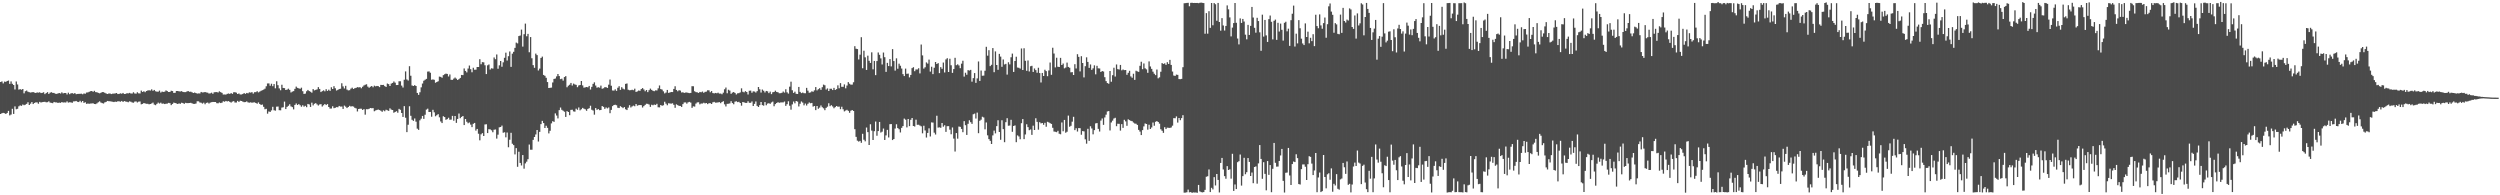 <?xml version="1.0" encoding="UTF-8"?>
<svg xmlns="http://www.w3.org/2000/svg" width="1920" height="150">
  <path d="M0 62.969h1v24.580H0zM1 62.525h1v24.407H1zM2 64.068h1v22.612H2zM3 62.649h1v24.277H3zM4 62.852h1v24.723H4zM5 62.228h1v24.482H5zM6 61.853h1v23.309H6zM7 64.400h1v24.216H7zM8 62.493h1v25.463H8zM9 64.365h1v19.178H9zM10 65.264h1v22.253H10zM11 68.728h1v12.970H11zM12 62.548h1v21.380H12zM13 64.879h1v18.695H13zM14 68.811h1v12.838H14zM15 68.474h1v12.474H15zM16 68.904h1v12.403H16zM17 68.377h1v11.920H17zM18 71.671h1v9.138H18zM19 70.029h1v10.348H19zM20 69.556h1v10.228H20zM21 70.436h1v8.080H21zM22 70.791h1v9.871H22zM23 71.074h1v8.558H23zM24 70.872h1v7.525H24zM25 70.707h1v9.207H25zM26 71.097h1v7.932H26zM27 71.410h1v7.193H27zM28 70.960h1v7.704H28zM29 71.158h1v8.511H29zM30 70.874h1v7.367H30zM31 71.456h1v7.273H31zM32 71.280h1v7.135H32zM33 70.849h1v7.436H33zM34 72.276h1v5.908H34zM35 71.491h1v7.092H35zM36 70.780h1v7.696H36zM37 72.123h1v5.704H37zM38 71.151h1v7.622H38zM39 70.821h1v8.165H39zM40 71.300h1v7.951H40zM41 71.367h1v6.926H41zM42 71.999h1v6.641H42zM43 72.089h1v6.551H43zM44 71.783h1v7.248H44zM45 71.428h1v7.347H45zM46 71.828h1v7.179H46zM47 70.924h1v7.469H47zM48 71.712h1v7.051H48zM49 71.417h1v7.244H49zM50 71.441h1v7.302H50zM51 72.550h1v5.316H51zM52 71.163h1v7.648H52zM53 72.357h1v6.170H53zM54 71.684h1v6.947H54zM55 71.549h1v7.378H55zM56 71.987h1v5.907H56zM57 71.452h1v6.360H57zM58 72.329h1v5.184H58zM59 72.131h1v6.032H59zM60 72.065h1v6.343H60zM61 72.043h1v5.359H61zM62 71.950h1v6.654H62zM63 72.373h1v5.212H63zM64 71.772h1v7.231H64zM65 71.990h1v6.550H65zM66 71.054h1v8.718H66zM67 70.949h1v8.589H67zM68 70.485h1v9.254H68zM69 70.062h1v9.441H69zM70 69.873h1v9.566H70zM71 70.500h1v8.811H71zM72 69.730h1v10.121H72zM73 70.771h1v9.195H73zM74 70.882h1v8.498H74zM75 71.313h1v7.240H75zM76 71.686h1v6.115H76zM77 71.265h1v7.477H77zM78 70.693h1v8.525H78zM79 70.766h1v8.759H79zM80 71.277h1v7.362H80zM81 71.771h1v6.526H81zM82 72.172h1v5.341H82zM83 71.859h1v5.850H83zM84 71.756h1v6.036H84zM85 72.242h1v5.754H85zM86 71.956h1v6.156H86zM87 71.873h1v6.507H87zM88 71.754h1v6.339H88zM89 71.445h1v6.764H89zM90 72.228h1v5.553H90zM91 72.085h1v5.714H91zM92 71.662h1v6.476H92zM93 71.964h1v5.575H93zM94 71.351h1v6.916H94zM95 72.217h1v5.417H95zM96 72.096h1v5.889H96zM97 71.590h1v6.596H97zM98 71.727h1v6.804H98zM99 71.313h1v6.522H99zM100 71.768h1v6.352H100zM101 71.810h1v6.859H101zM102 70.859h1v8.040H102zM103 71.758h1v6.247H103zM104 71.923h1v5.935H104zM105 70.882h1v7.809H105zM106 71.659h1v6.417H106zM107 71.778h1v6.144H107zM108 69.576h1v10.574H108zM109 70.584h1v9.261H109zM110 70.103h1v9.009H110zM111 70.815h1v8.654H111zM112 69.895h1v9.838H112zM113 69.481h1v10.234H113zM114 69.299h1v10.849H114zM115 69.544h1v10.319H115zM116 68.582h1v10.893H116zM117 69.735h1v9.041H117zM118 69.076h1v11.260H118zM119 70.113h1v10.685H119zM120 70.414h1v9.335H120zM121 70.410h1v8.407H121zM122 69.567h1v9.940H122zM123 71.046h1v7.779H123zM124 70.372h1v9.272H124zM125 70.602h1v8.907H125zM126 70.415h1v9.530H126zM127 69.418h1v10.246H127zM128 70.003h1v9.576H128zM129 70.648h1v8.353H129zM130 70.610h1v8.658H130zM131 69.699h1v11.033H131zM132 69.938h1v9.899H132zM133 71.387h1v7.409H133zM134 71.274h1v7.834H134zM135 69.906h1v9.566H135zM136 69.890h1v9.988H136zM137 70.123h1v9.283H137zM138 70.234h1v9.503H138zM139 69.967h1v8.924H139zM140 70.583h1v8.558H140zM141 70.775h1v9.012H141zM142 70.738h1v8.219H142zM143 70.301h1v8.907H143zM144 69.908h1v9.303H144zM145 70.484h1v8.595H145zM146 70.394h1v8.570H146zM147 70.866h1v8.517H147zM148 71.425h1v8.348H148zM149 71.053h1v8.755H149zM150 71.478h1v8.056H150zM151 71.891h1v5.892H151zM152 71.748h1v6.062H152zM153 71.780h1v6.895H153zM154 70.594h1v8.306H154zM155 71.024h1v8.532H155zM156 70.906h1v7.951H156zM157 70.664h1v9.423H157zM158 71.034h1v7.943H158zM159 71.178h1v7.553H159zM160 71.828h1v7.671H160zM161 71.655h1v7.168H161zM162 71.192h1v7.296H162zM163 72.028h1v6.240H163zM164 70.877h1v7.439H164zM165 70.779h1v7.562H165zM166 70.704h1v8.561H166zM167 71.063h1v8.318H167zM168 70.119h1v8.557H168zM169 70.734h1v8.427H169zM170 71.336h1v7.530H170zM171 72.589h1v5.198H171zM172 72.530h1v5.587H172zM173 72.657h1v4.855H173zM174 72.093h1v5.852H174zM175 71.758h1v5.882H175zM176 72.120h1v6.094H176zM177 71.484h1v7.318H177zM178 72.092h1v5.944H178zM179 70.860h1v6.790H179zM180 70.832h1v7.921H180zM181 71.159h1v7.588H181zM182 72.196h1v5.262H182zM183 71.774h1v6.533H183zM184 72.548h1v4.829H184zM185 72.555h1v4.989H185zM186 72.154h1v5.909H186zM187 71.453h1v7.054H187zM188 72.097h1v6.276H188zM189 71.376h1v6.499H189zM190 71.685h1v6.954H190zM191 70.889h1v7.964H191zM192 71.132h1v7.455H192zM193 70.760h1v8.148H193zM194 71.897h1v6.786H194zM195 70.794h1v7.794H195zM196 70.782h1v8.318H196zM197 70.023h1v9.669H197zM198 70.954h1v7.709H198zM199 70.335h1v9.540H199zM200 69.715h1v10.897H200zM201 69.252h1v11.049H201zM202 68.826h1v13.187H202zM203 68.119h1v15.804H203zM204 66.258h1v17.303H204zM205 64.100h1v23.195H205zM206 64.029h1v21.595H206zM207 65.866h1v20.107H207zM208 64.312h1v20.465H208zM209 66.215h1v15.830H209zM210 64.543h1v20.152H210zM211 67.838h1v17.153H211zM212 62.437h1v19.499H212zM213 65.432h1v16.363H213zM214 67.908h1v16.739H214zM215 69.324h1v15.430H215zM216 65.087h1v17.540H216zM217 67.516h1v14.854H217zM218 67.663h1v10.361H218zM219 69.119h1v14.651H219zM220 68.837h1v13.240H220zM221 68.075h1v13.185H221zM222 69.010h1v11.091H222zM223 71.003h1v10.723H223zM224 70.331h1v11.968H224zM225 70.005h1v13.990H225zM226 68.257h1v12.353H226zM227 66.535h1v12.920H227zM228 67.480h1v13.156H228zM229 67.861h1v12.049H229zM230 68.198h1v12.650H230zM231 67.323h1v14.669H231zM232 70.017h1v10.842H232zM233 72.160h1v9.749H233zM234 71.863h1v9.397H234zM235 70.084h1v12.252H235zM236 69.055h1v10.746H236zM237 69.930h1v10.305H237zM238 70.427h1v11.710H238zM239 71.161h1v7.698H239zM240 68.428h1v12.518H240zM241 69.441h1v10.268H241zM242 69.004h1v10.193H242zM243 68.667h1v11.516H243zM244 66.906h1v14.159H244zM245 68.283h1v11.948H245zM246 70.693h1v9.286H246zM247 70.011h1v11.792H247zM248 69.378h1v11.441H248zM249 70.120h1v9.774H249zM250 68.512h1v12.176H250zM251 69.828h1v10.114H251zM252 68.866h1v13.331H252zM253 69.798h1v13.625H253zM254 67.035h1v16.317H254zM255 68.367h1v13.265H255zM256 66.203h1v16.898H256zM257 67.797h1v14.998H257zM258 69.535h1v12.720H258zM259 68.996h1v13.363H259zM260 68.397h1v12.955H260zM261 68.137h1v13.757H261zM262 63.931h1v17.913H262zM263 66.357h1v17.327H263zM264 67.916h1v13.189H264zM265 65.891h1v16.036H265zM266 68.793h1v14.219H266zM267 69.417h1v12.744H267zM268 69.267h1v11.968H268zM269 68.076h1v13.720H269zM270 67.324h1v14.213H270zM271 68.369h1v13.524H271zM272 67.713h1v15.089H272zM273 67.466h1v15.800H273zM274 66.928h1v18.689H274zM275 67.103h1v16.593H275zM276 66.907h1v16.543H276zM277 67.789h1v15.712H277zM278 66.613h1v17.805H278zM279 65.617h1v18.192H279zM280 65.100h1v22.971H280zM281 64.732h1v19.157H281zM282 66.526h1v17.375H282zM283 67.372h1v16.205H283zM284 66.604h1v16.358H284zM285 66.056h1v17.109H285zM286 67.000h1v16.065H286zM287 65.769h1v19.706H287zM288 66.302h1v18.542H288zM289 65.997h1v18.452H289zM290 66.169h1v17.943H290zM291 66.911h1v17.644H291zM292 65.195h1v19.860H292zM293 65.290h1v20.559H293zM294 65.170h1v19.578H294zM295 66.148h1v19.328H295zM296 66.790h1v17.478H296zM297 64.137h1v20.595H297zM298 64.619h1v20.551H298zM299 66.037h1v17.177H299zM300 64.198h1v19.992H300zM301 63.705h1v20.770H301zM302 62.550h1v24.030H302zM303 63.464h1v22.518H303zM304 65.324h1v20.083H304zM305 65.259h1v21.342H305zM306 62.389h1v21.217H306zM307 62.404h1v21.937H307zM308 65.727h1v21.041H308zM309 67.242h1v22.540H309zM310 61.250h1v20.245H310zM311 54.820h1v35.625H311zM312 61.027h1v40.470H312zM313 61.856h1v33.948H313zM314 50.848h1v30.771H314zM315 58.155h1v30.777H315zM316 65.617h1v26.415H316zM317 66.064h1v26.766H317zM318 65.388h1v25.610H318zM319 66.027h1v27.415H319zM320 71.353h1v27.484H320zM321 72.877h1v26.882H321zM322 70.855h1v21.565H322zM323 67.092h1v24.043H323zM324 64.135h1v24.905H324zM325 62.025h1v29.282H325zM326 61.215h1v26.901H326zM327 60.558h1v23.618H327zM328 55.012h1v28.449H328zM329 54.832h1v31.161H329zM330 55.869h1v30.089H330zM331 61.261h1v28.412H331zM332 60.984h1v23.362H332zM333 61.285h1v24.980H333zM334 63.531h1v25.769H334zM335 62.979h1v25.494H335zM336 62.422h1v25.238H336zM337 58.829h1v31.263H337zM338 59.010h1v34.271H338zM339 59.681h1v34.818H339zM340 57.705h1v31.583H340zM341 57.030h1v32.866H341zM342 56.543h1v35.484H342zM343 56.774h1v34.712H343zM344 58.731h1v31.681H344zM345 57.188h1v34.774H345zM346 61.279h1v30.579H346zM347 61.330h1v27.675H347zM348 60.386h1v32.317H348zM349 59.552h1v29.515H349zM350 60.427h1v33.930H350zM351 61.465h1v29.889H351zM352 60.760h1v26.409H352zM353 59.830h1v30.928H353zM354 57.537h1v32.285H354zM355 57.708h1v31.385H355zM356 52.581h1v43.469H356zM357 54.454h1v36.929H357zM358 55.595h1v37.882H358zM359 52.612h1v42.076H359zM360 50.354h1v43.698H360zM361 53.150h1v42.546H361zM362 55.509h1v42.134H362zM363 52.028h1v43.058H363zM364 53.536h1v40.884H364zM365 53.529h1v46.776H365zM366 51.463h1v47.565H366zM367 51.455h1v51.255H367zM368 45.451h1v62.333H368zM369 49.353h1v53.830H369zM370 47.725h1v54.539H370zM371 47.886h1v56.556H371zM372 50.141h1v45.440H372zM373 56.892h1v38.558H373zM374 50.184h1v52.036H374zM375 49.491h1v49.734H375zM376 53.419h1v45.940H376zM377 52.452h1v47.655H377zM378 52.690h1v48.895H378zM379 44.148h1v55.506H379zM380 45.481h1v53.961H380zM381 41.837h1v64.594H381zM382 52.802h1v50.605H382zM383 50.186h1v47.625H383zM384 46.832h1v50.722H384zM385 51.263h1v45.221H385zM386 47.861h1v54.054H386zM387 44.404h1v57.187H387zM388 40.440h1v65.030H388zM389 46.489h1v55.319H389zM390 43.153h1v69.924H390zM391 39.510h1v67.813H391zM392 51.369h1v50.599H392zM393 41.205h1v69.160H393zM394 39.788h1v71.677H394zM395 36.751h1v81.814H395zM396 32.700h1v81.071H396zM397 33.345h1v94.763H397zM398 27.684h1v88.826H398zM399 27.310h1v97.806H399zM400 22.750h1v104.304H400zM401 35.775h1v83.332H401zM402 26.263h1v103.275H402zM403 18.129h1v107.342H403zM404 27.866h1v96.317H404zM405 25.989h1v96.271H405zM406 40.149h1v70.853H406zM407 28.445h1v86.572H407zM408 44.731h1v70.251H408zM409 50.002h1v57.393H409zM410 52.074h1v53.160H410zM411 41.171h1v62.123H411zM412 42.339h1v57.488H412zM413 54.095h1v54.586H413zM414 52.676h1v48.577H414zM415 44.475h1v50.838H415zM416 43.482h1v49.327H416zM417 57.553h1v36.958H417zM418 58.197h1v40.125H418zM419 59.739h1v36.825H419zM420 63.052h1v35.136H420zM421 67.607h1v34.820H421zM422 67.449h1v33.023H422zM423 67.274h1v27.474H423zM424 63.332h1v29.751H424zM425 60.603h1v33.016H425zM426 60.323h1v26.763H426zM427 58.674h1v30.078H427zM428 56.823h1v34.087H428zM429 58.407h1v26.167H429zM430 60.784h1v21.795H430zM431 60.425h1v23.905H431zM432 61.884h1v23.151H432zM433 59.203h1v26.588H433zM434 58.452h1v31.374H434zM435 67.033h1v18.294H435zM436 65.778h1v20.226H436zM437 65.078h1v23.416H437zM438 63.715h1v20.656H438zM439 65.681h1v18.583H439zM440 64.205h1v21.353H440zM441 64.820h1v20.945H441zM442 65.182h1v18.251H442zM443 66.956h1v17.352H443zM444 65.634h1v16.895H444zM445 65.271h1v19.475H445zM446 62.212h1v21.688H446zM447 65.604h1v17.242H447zM448 67.323h1v16.167H448zM449 67.095h1v16.849H449zM450 66.811h1v18.275H450zM451 67.075h1v16.580H451zM452 65.984h1v17.090H452zM453 68.749h1v12.453H453zM454 66.713h1v17.579H454zM455 64.428h1v20.457H455zM456 63.245h1v24.813H456zM457 65.688h1v17.327H457zM458 67.349h1v17.046H458zM459 66.969h1v16.793H459zM460 67.345h1v17.292H460zM461 65.728h1v18.753H461zM462 68.124h1v13.351H462zM463 67.811h1v14.240H463zM464 66.949h1v16.648H464zM465 66.972h1v15.539H465zM466 67.524h1v15.738H466zM467 65.040h1v17.516H467zM468 61.098h1v25.855H468zM469 65.821h1v18.557H469zM470 69.483h1v12.047H470zM471 69.561h1v11.064H471zM472 68.629h1v11.829H472zM473 69.762h1v11.087H473zM474 67.403h1v15.339H474zM475 66.209h1v16.764H475zM476 69.021h1v12.519H476zM477 66.971h1v15.289H477zM478 68.089h1v14.944H478zM479 68.634h1v13.591H479zM480 64.388h1v19.508H480zM481 64.116h1v20.415H481zM482 68.906h1v13.757H482zM483 69.324h1v11.448H483zM484 69.212h1v13.333H484zM485 68.928h1v12.764H485zM486 69.271h1v11.852H486zM487 68.119h1v13.469H487zM488 70.602h1v9.288H488zM489 70.179h1v10.965H489zM490 69.532h1v11.251H490zM491 69.755h1v10.909H491zM492 68.421h1v12.362H492zM493 67.657h1v14.924H493zM494 68.691h1v12.830H494zM495 70.097h1v10.455H495zM496 69.134h1v10.546H496zM497 70.735h1v9.056H497zM498 69.278h1v11.016H498zM499 68.024h1v14.068H499zM500 69.030h1v11.424H500zM501 69.714h1v11.146H501zM502 70.031h1v10.303H502zM503 69.397h1v11.214H503zM504 69.481h1v10.227H504zM505 67.859h1v14.499H505zM506 65.618h1v16.866H506zM507 68.379h1v12.282H507zM508 68.831h1v12.439H508zM509 70.123h1v10.706H509zM510 71.732h1v6.417H510zM511 71.056h1v8.585H511zM512 69.063h1v11.783H512zM513 71.299h1v8.027H513zM514 71.021h1v8.435H514zM515 70.641h1v8.970H515zM516 70.705h1v8.596H516zM517 68.293h1v12.189H517zM518 66.258h1v16.533H518zM519 69.059h1v11.076H519zM520 70.085h1v10.681H520zM521 69.287h1v12.012H521zM522 69.592h1v11.779H522zM523 71.023h1v11.112H523zM524 70.845h1v9.107H524zM525 71.357h1v7.312H525zM526 71.042h1v7.597H526zM527 70.993h1v8.633H527zM528 71.328h1v7.260H528zM529 71.548h1v6.666H529zM530 71.396h1v7.394H530zM531 66.204h1v16.650H531zM532 66.258h1v15.423H532zM533 70.095h1v11.781H533zM534 70.765h1v8.786H534zM535 70.892h1v7.744H535zM536 71.350h1v7.199H536zM537 70.584h1v9.556H537zM538 70.862h1v8.641H538zM539 70.295h1v9.239H539zM540 71.260h1v7.661H540zM541 70.541h1v8.852H541zM542 70.369h1v8.758H542zM543 69.330h1v10.648H543zM544 69.366h1v9.916H544zM545 70.869h1v8.406H545zM546 69.917h1v9.972H546zM547 71.471h1v7.131H547zM548 71.746h1v6.487H548zM549 71.396h1v7.439H549zM550 71.641h1v7.141H550zM551 71.152h1v7.505H551zM552 71.865h1v6.564H552zM553 71.809h1v7.470H553zM554 72.398h1v5.934H554zM555 71.172h1v6.550H555zM556 68.578h1v11.553H556zM557 67.233h1v14.512H557zM558 71.633h1v8.115H558zM559 68.929h1v10.737H559zM560 69.594h1v9.801H560zM561 72.041h1v5.695H561zM562 71.142h1v8.033H562zM563 70.632h1v9.449H563zM564 71.353h1v6.717H564zM565 72.525h1v5.233H565zM566 71.675h1v6.762H566zM567 71.529h1v6.660H567zM568 70.967h1v8.132H568zM569 67.856h1v13.313H569zM570 70.449h1v7.896H570zM571 70.918h1v7.727H571zM572 70.013h1v8.994H572zM573 70.637h1v8.394H573zM574 72.563h1v5.188H574zM575 69.671h1v9.288H575zM576 69.599h1v9.369H576zM577 71.224h1v6.714H577zM578 70.127h1v11.293H578zM579 70.304h1v9.480H579zM580 71.056h1v6.880H580zM581 70.013h1v11.315H581zM582 66.835h1v15.338H582zM583 68.553h1v12.184H583zM584 71.047h1v7.301H584zM585 68.777h1v11.980H585zM586 69.665h1v11.474H586zM587 71.025h1v7.361H587zM588 69.825h1v11.030H588zM589 70.144h1v9.407H589zM590 71.527h1v7.721H590zM591 70.326h1v9.454H591zM592 72.299h1v6.402H592zM593 70.853h1v7.174H593zM594 70.598h1v11.009H594zM595 69.649h1v10.312H595zM596 70.619h1v8.507H596zM597 70.837h1v7.647H597zM598 71.633h1v7.302H598zM599 71.556h1v7.157H599zM600 71.250h1v7.370H600zM601 70.271h1v8.388H601zM602 71.114h1v6.850H602zM603 68.542h1v12.769H603zM604 70.929h1v9.086H604zM605 71.901h1v5.851H605zM606 66.584h1v14.594H606zM607 62.708h1v21.509H607zM608 69.346h1v10.814H608zM609 71.357h1v6.611H609zM610 70.409h1v8.934H610zM611 72.056h1v5.504H611zM612 72.181h1v5.874H612zM613 66.786h1v14.971H613zM614 70.561h1v9.120H614zM615 71.518h1v6.409H615zM616 71.045h1v7.735H616zM617 71.554h1v9.351H617zM618 71.636h1v7.863H618zM619 67.497h1v13.555H619zM620 69.632h1v10.110H620zM621 71.196h1v7.505H621zM622 70.985h1v8.343H622zM623 70.122h1v8.934H623zM624 70.437h1v11.431H624zM625 69.368h1v12.024H625zM626 66.887h1v17.671H626zM627 69.450h1v11.948H627zM628 68.493h1v15.040H628zM629 67.756h1v14.869H629zM630 68.997h1v11.997H630zM631 66.947h1v15.422H631zM632 64.960h1v18.229H632zM633 65.491h1v19.161H633zM634 68.754h1v14.084H634zM635 67.874h1v14.038H635zM636 69.896h1v9.421H636zM637 68.173h1v13.377H637zM638 68.168h1v12.635H638zM639 69.165h1v12.581H639zM640 67.484h1v15.655H640zM641 69.092h1v13.187H641zM642 68.471h1v12.955H642zM643 65.538h1v16.459H643zM644 67.765h1v14.087H644zM645 63.850h1v20.035H645zM646 66.676h1v15.285H646zM647 66.661h1v17.263H647zM648 64.807h1v20.758H648zM649 67.841h1v17.066H649zM650 65.669h1v18.661H650zM651 63.064h1v22.065H651zM652 64.322h1v22.308H652zM653 65.007h1v20.025H653zM654 64.971h1v19.519H654zM655 63.158h1v22.078H655zM656 35.459h1v63.767H656zM657 37.441h1v67.669H657zM658 37.682h1v70.366H658zM659 45.644h1v63.128H659zM660 41.985h1v66.183H660zM661 28.565h1v81.115H661zM662 52.405h1v50.337H662zM663 38.951h1v68.373H663zM664 44.042h1v64.498H664zM665 53.689h1v44.281H665zM666 42.737h1v58.754H666zM667 46.670h1v64.701H667zM668 48.323h1v47.089H668zM669 40.169h1v60.110H669zM670 53.240h1v54.257H670zM671 46.772h1v53.964H671zM672 57.684h1v35.660H672zM673 46.877h1v57.365H673zM674 40.269h1v60.399H674zM675 42.075h1v51.585H675zM676 44.850h1v56.951H676zM677 49.533h1v51.582H677zM678 40.351h1v58.348H678zM679 43.948h1v63.547H679zM680 55.192h1v48.777H680zM681 48.279h1v51.469H681zM682 50.723h1v54.858H682zM683 45.367h1v50.025H683zM684 51.013h1v44.287H684zM685 37.739h1v69.856H685zM686 46.874h1v59.874H686zM687 54.225h1v44.482H687zM688 44.803h1v50.646H688zM689 52.807h1v45.538H689zM690 48.881h1v50.394H690zM691 50.488h1v51.233H691zM692 52.630h1v45.580H692zM693 56.938h1v39.872H693zM694 58.441h1v32.627H694zM695 52.694h1v39.212H695zM696 56.678h1v41.149H696zM697 56.529h1v34.882H697zM698 59.417h1v37.467H698zM699 57.529h1v34.478H699zM700 52.343h1v38.272H700zM701 51.625h1v45.157H701zM702 54.671h1v42.503H702zM703 53.332h1v38.551H703zM704 53.357h1v42.507H704zM705 52.449h1v43.361H705zM706 56.357h1v40.037H706zM707 34.202h1v62.799H707zM708 42.565h1v59.838H708zM709 52.669h1v43.887H709zM710 51.663h1v48.528H710zM711 47.917h1v57.717H711zM712 48.848h1v53.254H712zM713 45.771h1v52.799H713zM714 54.975h1v49.817H714zM715 51.236h1v42.763H715zM716 56.953h1v37.203H716zM717 52.040h1v49.851H717zM718 47.603h1v55.729H718zM719 49.148h1v39.711H719zM720 48.476h1v49.509H720zM721 56.169h1v41.630H721zM722 51.552h1v46.619H722zM723 52.856h1v41.602H723zM724 48.006h1v49.297H724zM725 55.644h1v40.546H725zM726 45.616h1v55.657H726zM727 44.689h1v52.249H727zM728 55.315h1v41.552H728zM729 45.121h1v54.448H729zM730 50.138h1v52.997H730zM731 55.962h1v41.933H731zM732 53.047h1v53.379H732zM733 44.387h1v71.990H733zM734 50.071h1v52.101H734zM735 49.414h1v57.068H735zM736 50.280h1v46.913H736zM737 52.366h1v45.083H737zM738 48.917h1v50.083H738zM739 46.640h1v54.873H739zM740 58.844h1v34.171H740zM741 55.855h1v40.311H741zM742 57.393h1v46.236H742zM743 53.848h1v41.239H743zM744 54.193h1v38.180H744zM745 53.673h1v40.151H745zM746 62.713h1v32.439H746zM747 59.998h1v27.782H747zM748 56.112h1v31.141H748zM749 63.631h1v27.425H749zM750 60.221h1v26.238H750zM751 47.209h1v55.078H751zM752 62.179h1v30.621H752zM753 54.168h1v37.758H753zM754 58.143h1v31.493H754zM755 58.050h1v32.144H755zM756 54.321h1v45.012H756zM757 35.968h1v58.072H757zM758 42.739h1v61.178H758zM759 38.548h1v68.319H759zM760 50.784h1v57.386H760zM761 49.771h1v60.842H761zM762 36.906h1v67.057H762zM763 55.471h1v44.808H763zM764 39.474h1v62.965H764zM765 49.925h1v46.941H765zM766 53.604h1v38.778H766zM767 41.372h1v60.000H767zM768 43.480h1v63.862H768zM769 51.308h1v41.069H769zM770 45.675h1v53.482H770zM771 49.516h1v59.718H771zM772 49.025h1v44.819H772zM773 57.281h1v33.499H773zM774 47.810h1v48.776H774zM775 49.461h1v46.949H775zM776 43.979h1v48.011H776zM777 41.177h1v60.065H777zM778 55.237h1v41.512H778zM779 46.841h1v49.458H779zM780 43.589h1v65.616H780zM781 51.883h1v52.086H781zM782 52.049h1v52.748H782zM783 52.697h1v54.255H783zM784 37.217h1v57.390H784zM785 53.761h1v37.676H785zM786 37.089h1v69.767H786zM787 46.690h1v56.604H787zM788 54.398h1v41.054H788zM789 46.461h1v51.153H789zM790 54.878h1v45.106H790zM791 50.880h1v48.553H791zM792 50.549h1v53.039H792zM793 55.235h1v41.282H793zM794 52.571h1v47.287H794zM795 53.848h1v36.957H795zM796 55.875h1v37.695H796zM797 52.018h1v47.580H797zM798 56.094h1v37.780H798zM799 63.311h1v31.463H799zM800 56.013h1v38.433H800zM801 58.375h1v37.495H801zM802 53.580h1v40.717H802zM803 54.606h1v42.747H803zM804 58.521h1v35.000H804zM805 54.110h1v39.882H805zM806 48.012h1v46.625H806zM807 57.453h1v37.742H807zM808 36.670h1v61.496H808zM809 41.123h1v59.886H809zM810 51.782h1v49.440H810zM811 44.338h1v57.208H811zM812 51.230h1v49.200H812zM813 51.459h1v51.273H813zM814 44.456h1v58.646H814zM815 49.910h1v44.121H815zM816 48.797h1v52.032H816zM817 52.493h1v39.602H817zM818 51.865h1v50.052H818zM819 48.103h1v53.070H819zM820 51.408h1v37.379H820zM821 52.038h1v45.311H821zM822 55.565h1v41.068H822zM823 55.398h1v38.055H823zM824 57.575h1v32.108H824zM825 49.282h1v50.640H825zM826 52.568h1v45.923H826zM827 41.628h1v59.406H827zM828 43.659h1v54.717H828zM829 54.824h1v43.648H829zM830 43.167h1v60.307H830zM831 48.360h1v52.306H831zM832 59.442h1v41.494H832zM833 50.847h1v56.185H833zM834 44.044h1v66.297H834zM835 47.548h1v51.371H835zM836 52.146h1v56.031H836zM837 49.510h1v47.463H837zM838 53.676h1v44.969H838zM839 52.500h1v50.687H839zM840 50.171h1v49.763H840zM841 57.100h1v37.647H841zM842 50.560h1v43.971H842zM843 52.479h1v46.515H843zM844 52.576h1v48.456H844zM845 55.287h1v37.310H845zM846 54.541h1v36.462H846zM847 54.940h1v40.969H847zM848 59.274h1v30.927H848zM849 62.285h1v25.783H849zM850 63.818h1v21.802H850zM851 64.323h1v20.959H851zM852 54.511h1v45.708H852zM853 62.748h1v31.294H853zM854 57.772h1v34.904H854zM855 52.028h1v38.991H855zM856 58.770h1v31.690H856zM857 49.490h1v47.418H857zM858 53.096h1v41.956H858zM859 53.416h1v41.689H859zM860 49.845h1v50.452H860zM861 53.991h1v41.365H861zM862 53.337h1v44.875H862zM863 53.887h1v38.124H863zM864 53.781h1v39.472H864zM865 57.436h1v39.198H865zM866 55.936h1v35.707H866zM867 54.352h1v37.913H867zM868 58.698h1v34.105H868zM869 59.714h1v33.353H869zM870 56.628h1v37.454H870zM871 61.359h1v33.518H871zM872 54.322h1v40.691H872zM873 54.829h1v41.096H873zM874 55.210h1v44.521H874zM875 50.554h1v50.512H875zM876 47.433h1v56.278H876zM877 53.121h1v46.824H877zM878 48.763h1v48.296H878zM879 52.480h1v42.324H879zM880 53.305h1v41.948H880zM881 55.916h1v43.685H881zM882 47.129h1v48.673H882zM883 51.044h1v48.029H883zM884 52.906h1v45.012H884zM885 55.030h1v39.057H885zM886 56.650h1v39.934H886zM887 57.719h1v35.806H887zM888 53.393h1v39.605H888zM889 60.148h1v33.565H889zM890 59.382h1v35.606H890zM891 55.096h1v44.179H891zM892 48.426h1v52.041H892zM893 49.083h1v52.943H893zM894 48.640h1v49.063H894zM895 49.837h1v49.280H895zM896 47.793h1v50.236H896zM897 49.120h1v49.008H897zM898 45.985h1v52.249H898zM899 49.849h1v48.052H899zM900 54.916h1v41.608H900zM901 58.033h1v32.676H901zM902 58.306h1v32.499H902zM903 57.272h1v32.145H903zM904 57.483h1v36.691H904zM905 60.737h1v29.868H905zM906 60.841h1v31.454H906zM907 60.560h1v30.170H907zM908 51.584h1v36.911H908zM909 2.487h1v145.466H909zM910 2.403h1v145.496H910zM911 2.257h1v145.419H911zM912 2.131h1v143.486H912zM913 4.795h1v142.907H913zM914 2.219h1v145.286H914zM915 2.116h1v146.029H915zM916 2.313h1v145.451H916zM917 2.241h1v145.620H917zM918 2.296h1v145.514H918zM919 2.234h1v145.841H919zM920 2.449h1v139.599H920zM921 2.154h1v144.834H921zM922 2.021h1v145.557H922zM923 2.224h1v145.542H923zM924 2.343h1v145.174H924zM925 25.884h1v119.930H925zM926 10.102h1v125.618H926zM927 25.878h1v109.494H927zM928 8.584h1v121.548H928zM929 21.421h1v126.088H929zM930 2.305h1v141.941H930zM931 19.403h1v126.060H931zM932 2.352h1v133.698H932zM933 3.274h1v139.140H933zM934 15.945h1v117.671H934zM935 2.277h1v135.929H935zM936 16.915h1v130.918H936zM937 23.556h1v101.559H937zM938 13.934h1v107.382H938zM939 19.571h1v110.595H939zM940 23.427h1v111.833H940zM941 19.922h1v117.365H941zM942 4.151h1v123.418H942zM943 7.145h1v123.434H943zM944 13.377h1v116.655H944zM945 27.973h1v109.219H945zM946 21.182h1v96.946H946zM947 17.728h1v128.891H947zM948 2.314h1v139.352H948zM949 17.506h1v127.700H949zM950 29.588h1v94.984H950zM951 34.107h1v89.697H951zM952 14.107h1v104.593H952zM953 17.625h1v124.912H953zM954 14.556h1v120.689H954zM955 16.531h1v104.640H955zM956 26.607h1v107.212H956zM957 30.187h1v102.069H957zM958 19.076h1v102.297H958zM959 26.852h1v97.490H959zM960 19.859h1v115.291H960zM961 5.301h1v127.209H961zM962 13.453h1v127.260H962zM963 21.336h1v106.925H963zM964 25.102h1v102.697H964zM965 13.687h1v127.382H965zM966 16.163h1v109.337H966zM967 24.814h1v86.617H967zM968 38.998h1v83.074H968zM969 11.284h1v126.042H969zM970 28.110h1v96.483H970zM971 15.315h1v118.190H971zM972 27.193h1v118.975H972zM973 32.224h1v91.463H973zM974 14.689h1v119.619H974zM975 11.953h1v114.812H975zM976 16.718h1v130.882H976zM977 30.244h1v99.390H977zM978 15.983h1v93.786H978zM979 15.029h1v109.977H979zM980 30.635h1v97.356H980zM981 17.504h1v110.409H981zM982 24.231h1v99.370H982zM983 18.120h1v101.261H983zM984 22.879h1v91.482H984zM985 31.165h1v107.723H985zM986 17.534h1v130.312H986zM987 16.707h1v115.991H987zM988 24.082h1v108.438H988zM989 22.027h1v91.587H989zM990 35.249h1v99.485H990zM991 15.517h1v126.547H991zM992 10.523h1v115.468H992zM993 4.303h1v119.775H993zM994 35.733h1v88.722H994zM995 25.879h1v92.592H995zM996 33.313h1v88.129H996zM997 15.486h1v125.893H997zM998 21.725h1v119.981H998zM999 29.676h1v100.232H999zM1000 33.367h1v92.944H1000zM1001 34.621h1v91.629H1001zM1002 17.964h1v110.090H1002zM1003 28.404h1v109.813H1003zM1004 24.344h1v101.761H1004zM1005 33.287h1v86.652H1005zM1006 29.041h1v91.435H1006zM1007 31.598h1v94.022H1007zM1008 26.263h1v108.179H1008zM1009 35.434h1v95.459H1009zM1010 11.315h1v106.179H1010zM1011 19.996h1v127.589H1011zM1012 21.710h1v114.584H1012zM1013 11.050h1v121.455H1013zM1014 19.513h1v128.012H1014zM1015 22.065h1v124.723H1015zM1016 17.790h1v101.272H1016zM1017 13.440h1v122.492H1017zM1018 29.004h1v115.626H1018zM1019 18.594h1v115.284H1019zM1020 4.856h1v128.215H1020zM1021 2.670h1v135.379H1021zM1022 8.900h1v120.406H1022zM1023 11.376h1v135.867H1023zM1024 25.165h1v115.990H1024zM1025 17.767h1v124.651H1025zM1026 18.758h1v115.001H1026zM1027 26.024h1v118.985H1027zM1028 26.298h1v119.356H1028zM1029 11.215h1v126.559H1029zM1030 25.262h1v111.828H1030zM1031 6.052h1v119.086H1031zM1032 16.150h1v112.291H1032zM1033 17.317h1v116.202H1033zM1034 15.052h1v108.959H1034zM1035 15.758h1v126.147H1035zM1036 6.464h1v134.675H1036zM1037 7.250h1v140.492H1037zM1038 20.741h1v120.957H1038zM1039 22.173h1v105.716H1039zM1040 11.883h1v112.978H1040zM1041 29.640h1v97.828H1041zM1042 10.269h1v105.336H1042zM1043 19.569h1v105.333H1043zM1044 17.904h1v107.673H1044zM1045 2.526h1v138.892H1045zM1046 3.416h1v123.987H1046zM1047 27.130h1v99.330H1047zM1048 13.078h1v127.116H1048zM1049 2.276h1v143.006H1049zM1050 6.837h1v140.728H1050zM1051 9.906h1v121.247H1051zM1052 21.445h1v115.764H1052zM1053 30.655h1v89.837H1053zM1054 24.835h1v122.782H1054zM1055 21.967h1v115.039H1055zM1056 15.300h1v95.672H1056zM1057 45.833h1v76.677H1057zM1058 29.717h1v95.211H1058zM1059 27.680h1v86.444H1059zM1060 35.952h1v88.267H1060zM1061 28.172h1v104.877H1061zM1062 2.389h1v141.449H1062zM1063 25.629h1v101.308H1063zM1064 32.542h1v95.003H1064zM1065 31.218h1v89.141H1065zM1066 24.316h1v113.977H1066zM1067 24.042h1v123.599H1067zM1068 30.714h1v80.339H1068zM1069 39.299h1v84.052H1069zM1070 22.477h1v104.031H1070zM1071 28.603h1v94.203H1071zM1072 40.293h1v90.457H1072zM1073 21.836h1v116.476H1073zM1074 19.043h1v101.810H1074zM1075 22.291h1v97.608H1075zM1076 25.804h1v102.019H1076zM1077 24.072h1v114.741H1077zM1078 39.588h1v101.955H1078zM1079 25.804h1v100.933H1079zM1080 17.342h1v100.244H1080zM1081 19.723h1v116.215H1081zM1082 26.597h1v99.695H1082zM1083 22.632h1v115.937H1083zM1084 27.019h1v94.666H1084zM1085 22.178h1v88.741H1085zM1086 16.163h1v124.367H1086zM1087 14.618h1v114.288H1087zM1088 25.303h1v103.821H1088zM1089 29.020h1v97.971H1089zM1090 31.730h1v81.017H1090zM1091 17.679h1v122.062H1091zM1092 13.286h1v113.136H1092zM1093 2.461h1v135.458H1093zM1094 27.902h1v95.891H1094zM1095 34.043h1v89.542H1095zM1096 20.761h1v107.408H1096zM1097 28.036h1v91.895H1097zM1098 12.087h1v129.025H1098zM1099 2.310h1v145.524H1099zM1100 20.563h1v115.041H1100zM1101 29.535h1v97.852H1101zM1102 28.559h1v95.360H1102zM1103 18.608h1v112.157H1103zM1104 39.008h1v96.114H1104zM1105 19.877h1v107.830H1105zM1106 27.132h1v101.093H1106zM1107 5.228h1v116.726H1107zM1108 26.673h1v103.751H1108zM1109 22.789h1v102.369H1109zM1110 37.412h1v84.229H1110zM1111 2.391h1v145.476H1111zM1112 2.358h1v145.314H1112zM1113 2.235h1v145.319H1113zM1114 14.013h1v133.653H1114zM1115 10.422h1v136.093H1115zM1116 2.462h1v134.564H1116zM1117 2.488h1v145.146H1117zM1118 16.167h1v131.349H1118zM1119 11.261h1v128.075H1119zM1120 2.450h1v145.128H1120zM1121 2.481h1v145.133H1121zM1122 2.410h1v145.175H1122zM1123 18.643h1v129.157H1123zM1124 1.872h1v139.719H1124zM1125 2.460h1v145.045H1125zM1126 14.517h1v133.215H1126zM1127 18.451h1v123.868H1127zM1128 37.510h1v104.376H1128zM1129 25.317h1v94.500H1129zM1130 38.463h1v94.019H1130zM1131 12.834h1v131.967H1131zM1132 37.862h1v84.421H1132zM1133 15.623h1v104.269H1133zM1134 32.044h1v105.365H1134zM1135 39.138h1v102.335H1135zM1136 33.138h1v108.034H1136zM1137 21.441h1v126.093H1137zM1138 28.492h1v119.172H1138zM1139 15.754h1v115.887H1139zM1140 15.000h1v116.923H1140zM1141 23.653h1v97.174H1141zM1142 10.650h1v124.192H1142zM1143 29.081h1v100.950H1143zM1144 43.885h1v80.101H1144zM1145 48.184h1v72.237H1145zM1146 30.532h1v94.493H1146zM1147 32.383h1v88.294H1147zM1148 29.857h1v97.421H1148zM1149 26.232h1v100.145H1149zM1150 25.751h1v118.933H1150zM1151 26.628h1v87.611H1151zM1152 13.267h1v106.591H1152zM1153 45.155h1v73.999H1153zM1154 37.136h1v84.905H1154zM1155 27.310h1v106.278H1155zM1156 45.123h1v67.392H1156zM1157 37.664h1v96.975H1157zM1158 37.851h1v83.274H1158zM1159 31.487h1v98.742H1159zM1160 39.791h1v72.899H1160zM1161 35.573h1v75.050H1161zM1162 29.879h1v101.146H1162zM1163 18.692h1v108.651H1163zM1164 27.219h1v97.079H1164zM1165 22.120h1v85.251H1165zM1166 42.520h1v91.477H1166zM1167 32.555h1v91.862H1167zM1168 20.927h1v96.533H1168zM1169 30.969h1v81.335H1169zM1170 22.394h1v85.917H1170zM1171 22.296h1v95.013H1171zM1172 26.504h1v82.391H1172zM1173 35.811h1v80.954H1173zM1174 13.887h1v112.047H1174zM1175 29.965h1v87.693H1175zM1176 26.737h1v91.671H1176zM1177 20.734h1v90.186H1177zM1178 34.090h1v75.457H1178zM1179 40.942h1v65.691H1179zM1180 17.775h1v98.933H1180zM1181 32.160h1v87.350H1181zM1182 34.125h1v68.669H1182zM1183 23.238h1v80.993H1183zM1184 28.183h1v83.308H1184zM1185 25.633h1v84.332H1185zM1186 20.264h1v99.121H1186zM1187 17.009h1v111.529H1187zM1188 28.464h1v101.702H1188zM1189 25.323h1v96.950H1189zM1190 32.570h1v92.187H1190zM1191 32.037h1v87.126H1191zM1192 31.178h1v76.733H1192zM1193 21.148h1v109.404H1193zM1194 15.547h1v115.489H1194zM1195 20.610h1v90.238H1195zM1196 34.588h1v104.736H1196zM1197 29.878h1v85.813H1197zM1198 40.048h1v68.078H1198zM1199 18.573h1v107.001H1199zM1200 18.731h1v115.154H1200zM1201 13.945h1v105.453H1201zM1202 37.347h1v87.639H1202zM1203 29.840h1v95.279H1203zM1204 28.090h1v94.025H1204zM1205 41.535h1v71.877H1205zM1206 32.914h1v85.723H1206zM1207 41.451h1v66.767H1207zM1208 14.173h1v103.253H1208zM1209 21.288h1v91.832H1209zM1210 38.830h1v86.986H1210zM1211 27.034h1v76.246H1211zM1212 24.793h1v102.763H1212zM1213 24.381h1v91.898H1213zM1214 23.513h1v116.541H1214zM1215 6.611h1v134.178H1215zM1216 29.345h1v118.116H1216zM1217 26.679h1v104.555H1217zM1218 27.610h1v93.047H1218zM1219 25.449h1v92.671H1219zM1220 26.052h1v92.730H1220zM1221 21.775h1v115.610H1221zM1222 14.088h1v108.879H1222zM1223 26.021h1v92.819H1223zM1224 30.479h1v101.238H1224zM1225 2.459h1v140.128H1225zM1226 8.806h1v116.884H1226zM1227 21.709h1v99.261H1227zM1228 10.714h1v113.510H1228zM1229 13.073h1v108.850H1229zM1230 27.418h1v99.762H1230zM1231 34.390h1v88.063H1231zM1232 39.126h1v71.244H1232zM1233 39.872h1v83.697H1233zM1234 18.646h1v111.605H1234zM1235 24.217h1v109.945H1235zM1236 17.779h1v104.269H1236zM1237 22.829h1v106.330H1237zM1238 27.454h1v104.401H1238zM1239 22.781h1v101.380H1239zM1240 29.128h1v100.235H1240zM1241 28.342h1v114.972H1241zM1242 14.841h1v102.294H1242zM1243 27.741h1v96.016H1243zM1244 34.921h1v77.676H1244zM1245 36.428h1v97.465H1245zM1246 24.558h1v85.653H1246zM1247 10.180h1v117.926H1247zM1248 23.740h1v103.748H1248zM1249 21.782h1v99.589H1249zM1250 17.678h1v107.904H1250zM1251 10.879h1v127.711H1251zM1252 25.700h1v111.874H1252zM1253 27.841h1v93.170H1253zM1254 25.613h1v91.888H1254zM1255 20.485h1v105.817H1255zM1256 20.973h1v120.604H1256zM1257 21.960h1v114.999H1257zM1258 17.631h1v93.051H1258zM1259 27.047h1v81.581H1259zM1260 39.987h1v74.728H1260zM1261 43.014h1v62.357H1261zM1262 44.445h1v69.701H1262zM1263 19.325h1v109.839H1263zM1264 29.381h1v100.237H1264zM1265 28.586h1v94.737H1265zM1266 22.826h1v107.718H1266zM1267 28.465h1v102.039H1267zM1268 43.076h1v72.954H1268zM1269 14.523h1v101.552H1269zM1270 25.896h1v82.435H1270zM1271 22.139h1v84.483H1271zM1272 31.338h1v86.357H1272zM1273 25.240h1v92.089H1273zM1274 20.160h1v110.906H1274zM1275 21.033h1v98.113H1275zM1276 13.120h1v117.243H1276zM1277 9.549h1v123.820H1277zM1278 21.154h1v95.245H1278zM1279 24.828h1v97.719H1279zM1280 23.438h1v107.172H1280zM1281 30.171h1v96.422H1281zM1282 32.924h1v103.664H1282zM1283 23.547h1v95.114H1283zM1284 36.758h1v85.283H1284zM1285 28.307h1v101.909H1285zM1286 34.700h1v76.116H1286zM1287 40.318h1v81.118H1287zM1288 26.933h1v113.711H1288zM1289 14.346h1v104.739H1289zM1290 39.846h1v73.860H1290zM1291 42.915h1v71.716H1291zM1292 22.130h1v95.146H1292zM1293 34.366h1v85.637H1293zM1294 31.665h1v116.320H1294zM1295 22.658h1v86.094H1295zM1296 35.654h1v72.733H1296zM1297 25.478h1v101.981H1297zM1298 29.976h1v106.192H1298zM1299 31.871h1v91.044H1299zM1300 30.848h1v96.865H1300zM1301 2.276h1v135.058H1301zM1302 21.219h1v113.808H1302zM1303 29.428h1v99.075H1303zM1304 32.443h1v80.749H1304zM1305 29.233h1v94.405H1305zM1306 30.332h1v109.307H1306zM1307 35.509h1v94.887H1307zM1308 31.122h1v82.723H1308zM1309 11.372h1v107.078H1309zM1310 33.729h1v90.199H1310zM1311 33.741h1v76.470H1311zM1312 30.907h1v81.930H1312zM1313 8.549h1v127.979H1313zM1314 2.379h1v145.315H1314zM1315 2.232h1v142.913H1315zM1316 2.491h1v145.202H1316zM1317 2.453h1v145.011H1317zM1318 2.412h1v145.434H1318zM1319 1.543h1v130.800H1319zM1320 2.481h1v145.108H1320zM1321 2.473h1v145.094H1321zM1322 3.263h1v140.180H1322zM1323 2.409h1v145.071H1323zM1324 2.360h1v145.232H1324zM1325 3.323h1v144.214H1325zM1326 2.272h1v145.489H1326zM1327 2.538h1v145.014H1327zM1328 2.354h1v134.645H1328zM1329 2.471h1v130.155H1329zM1330 9.373h1v130.976H1330zM1331 2.512h1v145.067H1331zM1332 10.148h1v126.423H1332zM1333 11.796h1v135.696H1333zM1334 2.689h1v131.760H1334zM1335 3.112h1v143.309H1335zM1336 7.208h1v136.662H1336zM1337 2.470h1v145.014H1337zM1338 3.874h1v143.800H1338zM1339 18.182h1v110.476H1339zM1340 3.962h1v118.838H1340zM1341 12.515h1v114.125H1341zM1342 13.562h1v120.055H1342zM1343 8.250h1v128.121H1343zM1344 6.234h1v133.171H1344zM1345 6.895h1v122.820H1345zM1346 4.031h1v121.343H1346zM1347 17.277h1v112.843H1347zM1348 11.155h1v136.355H1348zM1349 7.935h1v119.485H1349zM1350 16.497h1v123.160H1350zM1351 7.517h1v124.204H1351zM1352 2.374h1v138.928H1352zM1353 3.615h1v137.861H1353zM1354 2.377h1v127.757H1354zM1355 14.123h1v106.068H1355zM1356 2.406h1v132.893H1356zM1357 13.575h1v130.223H1357zM1358 7.870h1v121.917H1358zM1359 17.190h1v108.199H1359zM1360 8.780h1v108.046H1360zM1361 16.508h1v107.175H1361zM1362 11.758h1v105.108H1362zM1363 18.430h1v100.698H1363zM1364 3.623h1v127.535H1364zM1365 3.362h1v130.102H1365zM1366 2.382h1v118.569H1366zM1367 2.403h1v138.871H1367zM1368 2.699h1v128.926H1368zM1369 2.476h1v111.787H1369zM1370 13.300h1v110.937H1370zM1371 10.695h1v107.527H1371zM1372 24.791h1v87.916H1372zM1373 8.895h1v117.765H1373zM1374 10.278h1v114.773H1374zM1375 15.187h1v105.777H1375zM1376 4.916h1v128.270H1376zM1377 11.392h1v114.326H1377zM1378 2.437h1v117.720H1378zM1379 2.396h1v136.968H1379zM1380 8.338h1v110.081H1380zM1381 10.341h1v110.085H1381zM1382 17.544h1v98.429H1382zM1383 12.711h1v118.405H1383zM1384 11.531h1v122.875H1384zM1385 17.976h1v117.578H1385zM1386 9.723h1v124.373H1386zM1387 9.223h1v121.980H1387zM1388 26.656h1v117.430H1388zM1389 7.850h1v139.893H1389zM1390 8.090h1v133.489H1390zM1391 9.342h1v134.604H1391zM1392 18.338h1v99.110H1392zM1393 25.224h1v94.290H1393zM1394 3.519h1v113.803H1394zM1395 2.446h1v123.769H1395zM1396 3.770h1v132.780H1396zM1397 18.716h1v108.989H1397zM1398 19.745h1v96.201H1398zM1399 9.098h1v121.363H1399zM1400 8.943h1v113.567H1400zM1401 2.302h1v134.214H1401zM1402 1.836h1v142.784H1402zM1403 3.671h1v121.443H1403zM1404 13.293h1v117.583H1404zM1405 7.403h1v121.910H1405zM1406 2.472h1v145.094H1406zM1407 16.085h1v129.735H1407zM1408 17.675h1v99.295H1408zM1409 19.030h1v103.424H1409zM1410 2.480h1v138.926H1410zM1411 24.647h1v121.110H1411zM1412 23.174h1v90.736H1412zM1413 28.422h1v89.790H1413zM1414 15.806h1v126.099H1414zM1415 30.874h1v116.818H1415zM1416 28.198h1v102.557H1416zM1417 19.982h1v98.914H1417zM1418 25.211h1v104.187H1418zM1419 25.099h1v110.683H1419zM1420 30.270h1v113.782H1420zM1421 8.620h1v111.413H1421zM1422 35.564h1v81.915H1422zM1423 21.095h1v105.957H1423zM1424 25.319h1v104.385H1424zM1425 13.812h1v105.277H1425zM1426 11.291h1v119.724H1426zM1427 14.893h1v121.019H1427zM1428 29.055h1v105.460H1428zM1429 17.058h1v103.614H1429zM1430 16.542h1v96.894H1430zM1431 32.017h1v88.993H1431zM1432 23.425h1v105.393H1432zM1433 17.750h1v114.887H1433zM1434 10.865h1v101.202H1434zM1435 2.286h1v105.899H1435zM1436 6.367h1v105.489H1436zM1437 8.910h1v122.684H1437zM1438 12.683h1v88.252H1438zM1439 15.629h1v88.371H1439zM1440 2.308h1v119.295H1440zM1441 2.088h1v126.297H1441zM1442 2.256h1v130.304H1442zM1443 2.374h1v115.492H1443zM1444 15.922h1v95.611H1444zM1445 8.974h1v137.567H1445zM1446 12.708h1v123.594H1446zM1447 8.371h1v112.690H1447zM1448 12.155h1v112.003H1448zM1449 11.037h1v118.667H1449zM1450 17.619h1v97.776H1450zM1451 18.418h1v91.706H1451zM1452 10.434h1v123.000H1452zM1453 10.198h1v109.514H1453zM1454 2.441h1v104.165H1454zM1455 2.401h1v116.917H1455zM1456 22.128h1v98.821H1456zM1457 8.407h1v98.856H1457zM1458 16.297h1v102.108H1458zM1459 15.835h1v102.404H1459zM1460 12.652h1v114.245H1460zM1461 25.514h1v91.289H1461zM1462 26.029h1v84.616H1462zM1463 30.606h1v83.225H1463zM1464 30.088h1v88.746H1464zM1465 19.775h1v115.417H1465zM1466 9.460h1v119.422H1466zM1467 33.436h1v82.206H1467zM1468 31.194h1v100.182H1468zM1469 27.638h1v90.223H1469zM1470 2.411h1v126.346H1470zM1471 24.250h1v94.984H1471zM1472 20.449h1v95.191H1472zM1473 18.905h1v100.321H1473zM1474 32.030h1v97.281H1474zM1475 20.841h1v92.649H1475zM1476 18.336h1v106.596H1476zM1477 10.145h1v116.499H1477zM1478 2.310h1v145.420H1478zM1479 9.976h1v118.988H1479zM1480 19.130h1v109.816H1480zM1481 14.783h1v112.886H1481zM1482 18.789h1v120.258H1482zM1483 29.311h1v89.765H1483zM1484 33.897h1v94.713H1484zM1485 14.338h1v109.041H1485zM1486 10.643h1v123.121H1486zM1487 2.056h1v136.734H1487zM1488 26.634h1v97.495H1488zM1489 21.474h1v94.523H1489zM1490 15.663h1v122.349H1490zM1491 13.102h1v124.291H1491zM1492 26.138h1v89.332H1492zM1493 7.194h1v130.227H1493zM1494 31.190h1v89.485H1494zM1495 27.845h1v98.173H1495zM1496 21.485h1v103.304H1496zM1497 30.392h1v96.538H1497zM1498 33.919h1v78.367H1498zM1499 20.838h1v98.357H1499zM1500 36.698h1v80.656H1500zM1501 23.440h1v106.877H1501zM1502 22.396h1v96.745H1502zM1503 12.395h1v135.173H1503zM1504 30.692h1v99.615H1504zM1505 12.346h1v121.414H1505zM1506 21.371h1v117.101H1506zM1507 25.317h1v93.408H1507zM1508 22.535h1v124.806H1508zM1509 19.132h1v106.065H1509zM1510 15.124h1v122.111H1510zM1511 18.773h1v101.917H1511zM1512 25.173h1v96.752H1512zM1513 24.027h1v93.700H1513zM1514 29.359h1v77.092H1514zM1515 1.879h1v145.942H1515zM1516 2.416h1v145.285H1516zM1517 2.453h1v145.137H1517zM1518 2.389h1v145.147H1518zM1519 1.836h1v140.015H1519zM1520 2.312h1v145.263H1520zM1521 2.689h1v132.556H1521zM1522 2.154h1v145.638H1522zM1523 2.430h1v142.394H1523zM1524 2.165h1v141.460H1524zM1525 2.145h1v145.527H1525zM1526 3.323h1v141.579H1526zM1527 2.235h1v145.529H1527zM1528 2.871h1v144.695H1528zM1529 4.104h1v143.489H1529zM1530 2.386h1v145.435H1530zM1531 2.337h1v122.312H1531zM1532 4.646h1v131.923H1532zM1533 2.976h1v134.330H1533zM1534 22.569h1v115.505H1534zM1535 3.726h1v118.447H1535zM1536 6.222h1v130.971H1536zM1537 9.109h1v127.672H1537zM1538 14.583h1v112.023H1538zM1539 5.288h1v112.129H1539zM1540 4.573h1v132.406H1540zM1541 2.502h1v140.581H1541zM1542 2.919h1v125.653H1542zM1543 16.603h1v110.190H1543zM1544 19.981h1v108.471H1544zM1545 20.520h1v106.517H1545zM1546 16.407h1v125.742H1546zM1547 7.954h1v120.639H1547zM1548 17.450h1v105.319H1548zM1549 18.285h1v117.651H1549zM1550 14.655h1v108.879H1550zM1551 13.586h1v107.438H1551zM1552 16.451h1v111.480H1552zM1553 1.630h1v144.820H1553zM1554 2.290h1v144.019H1554zM1555 16.113h1v108.807H1555zM1556 13.846h1v103.666H1556zM1557 23.695h1v97.371H1557zM1558 22.043h1v97.126H1558zM1559 9.426h1v121.633H1559zM1560 22.397h1v104.660H1560zM1561 13.767h1v104.214H1561zM1562 10.462h1v109.238H1562zM1563 6.917h1v108.345H1563zM1564 24.660h1v93.856H1564zM1565 2.266h1v118.469H1565zM1566 3.725h1v134.111H1566zM1567 4.871h1v110.758H1567zM1568 11.739h1v111.326H1568zM1569 11.880h1v120.801H1569zM1570 2.235h1v113.989H1570zM1571 2.459h1v120.614H1571zM1572 2.976h1v130.731H1572zM1573 15.079h1v121.589H1573zM1574 22.269h1v100.587H1574zM1575 19.159h1v105.186H1575zM1576 14.147h1v103.760H1576zM1577 5.951h1v122.028H1577zM1578 3.379h1v117.468H1578zM1579 20.370h1v109.900H1579zM1580 16.187h1v91.144H1580zM1581 19.776h1v103.210H1581zM1582 22.773h1v103.980H1582zM1583 19.216h1v104.725H1583zM1584 3.514h1v128.688H1584zM1585 13.297h1v127.773H1585zM1586 12.518h1v110.207H1586zM1587 14.082h1v123.622H1587zM1588 3.992h1v119.286H1588zM1589 7.326h1v119.550H1589zM1590 8.785h1v112.028H1590zM1591 2.152h1v127.269H1591zM1592 5.051h1v131.931H1592zM1593 11.860h1v109.173H1593zM1594 21.102h1v101.084H1594zM1595 20.049h1v93.966H1595zM1596 5.518h1v106.586H1596zM1597 5.722h1v136.620H1597zM1598 3.873h1v137.883H1598zM1599 5.649h1v108.490H1599zM1600 13.177h1v117.345H1600zM1601 22.995h1v96.179H1601zM1602 2.298h1v123.056H1602zM1603 12.131h1v104.660H1603zM1604 1.833h1v145.605H1604zM1605 14.737h1v103.668H1605zM1606 20.022h1v105.715H1606zM1607 20.509h1v91.725H1607zM1608 16.922h1v114.814H1608zM1609 25.423h1v93.470H1609zM1610 23.690h1v103.125H1610zM1611 38.588h1v96.722H1611zM1612 18.498h1v92.945H1612zM1613 40.367h1v78.071H1613zM1614 32.302h1v75.884H1614zM1615 29.568h1v82.105H1615zM1616 20.460h1v93.575H1616zM1617 15.256h1v132.452H1617zM1618 5.444h1v133.746H1618zM1619 2.398h1v134.245H1619zM1620 2.522h1v127.003H1620zM1621 3.356h1v134.224H1621zM1622 2.374h1v128.583H1622zM1623 3.544h1v125.599H1623zM1624 10.961h1v119.604H1624zM1625 18.345h1v108.310H1625zM1626 14.140h1v128.072H1626zM1627 2.426h1v137.429H1627zM1628 12.966h1v130.245H1628zM1629 3.163h1v144.189H1629zM1630 12.941h1v126.988H1630zM1631 2.357h1v133.698H1631zM1632 18.458h1v115.540H1632zM1633 13.729h1v121.438H1633zM1634 15.690h1v112.527H1634zM1635 8.319h1v118.243H1635zM1636 2.247h1v118.364H1636zM1637 2.847h1v117.542H1637zM1638 4.040h1v138.767H1638zM1639 10.385h1v113.305H1639zM1640 2.413h1v136.917H1640zM1641 2.359h1v126.291H1641zM1642 2.246h1v122.591H1642zM1643 2.225h1v141.693H1643zM1644 2.234h1v131.252H1644zM1645 3.621h1v123.535H1645zM1646 3.094h1v118.795H1646zM1647 10.966h1v111.523H1647zM1648 4.729h1v126.433H1648zM1649 10.866h1v132.093H1649zM1650 9.801h1v118.754H1650zM1651 7.502h1v110.381H1651zM1652 2.428h1v116.720H1652zM1653 3.901h1v134.703H1653zM1654 2.416h1v139.872H1654zM1655 2.496h1v145.130H1655zM1656 2.357h1v136.800H1656zM1657 2.554h1v126.105H1657zM1658 3.398h1v118.460H1658zM1659 4.042h1v131.988H1659zM1660 12.681h1v136.238H1660zM1661 2.332h1v120.337H1661zM1662 3.868h1v115.374H1662zM1663 15.639h1v118.450H1663zM1664 20.821h1v108.561H1664zM1665 22.701h1v109.630H1665zM1666 12.481h1v116.063H1666zM1667 2.458h1v138.976H1667zM1668 2.223h1v121.519H1668zM1669 1.733h1v140.318H1669zM1670 10.585h1v127.798H1670zM1671 2.239h1v136.143H1671zM1672 2.533h1v133.807H1672zM1673 13.324h1v115.072H1673zM1674 2.066h1v135.838H1674zM1675 2.353h1v129.503H1675zM1676 12.043h1v114.995H1676zM1677 17.788h1v123.923H1677zM1678 2.432h1v123.199H1678zM1679 3.644h1v137.585H1679zM1680 13.980h1v130.989H1680zM1681 15.558h1v94.733H1681zM1682 12.280h1v111.531H1682zM1683 14.080h1v103.228H1683zM1684 21.281h1v96.870H1684zM1685 2.560h1v124.609H1685zM1686 5.962h1v117.162H1686zM1687 18.308h1v98.835H1687zM1688 26.162h1v85.611H1688zM1689 14.065h1v120.163H1689zM1690 2.490h1v124.954H1690zM1691 9.987h1v134.559H1691zM1692 2.140h1v137.950H1692zM1693 2.023h1v135.869H1693zM1694 2.449h1v128.452H1694zM1695 2.498h1v133.843H1695zM1696 9.923h1v98.624H1696zM1697 2.309h1v118.818H1697zM1698 11.096h1v124.880H1698zM1699 3.181h1v144.342H1699zM1700 12.535h1v110.209H1700zM1701 18.546h1v113.854H1701zM1702 2.482h1v136.816H1702zM1703 2.479h1v115.468H1703zM1704 5.108h1v126.902H1704zM1705 1.460h1v138.259H1705zM1706 16.899h1v121.140H1706zM1707 2.409h1v126.788H1707zM1708 10.680h1v117.767H1708zM1709 2.504h1v124.596H1709zM1710 27.511h1v113.765H1710zM1711 22.350h1v119.668H1711zM1712 24.552h1v89.362H1712zM1713 2.545h1v135.609H1713zM1714 18.624h1v128.903H1714zM1715 14.148h1v111.918H1715zM1716 23.475h1v102.094H1716zM1717 29.639h1v86.854H1717zM1718 21.913h1v98.044H1718zM1719 11.649h1v110.229H1719zM1720 34.987h1v89.587H1720zM1721 18.571h1v90.515H1721zM1722 36.708h1v82.516H1722zM1723 42.410h1v68.163H1723zM1724 38.700h1v73.079H1724zM1725 47.878h1v63.479H1725zM1726 37.540h1v65.710H1726zM1727 51.102h1v50.743H1727zM1728 46.733h1v60.606H1728zM1729 50.949h1v53.235H1729zM1730 44.237h1v59.322H1730zM1731 43.376h1v53.523H1731zM1732 44.132h1v63.415H1732zM1733 44.802h1v60.556H1733zM1734 44.271h1v65.167H1734zM1735 44.871h1v65.284H1735zM1736 47.413h1v60.967H1736zM1737 39.431h1v73.357H1737zM1738 51.061h1v53.200H1738zM1739 48.174h1v52.928H1739zM1740 47.746h1v49.578H1740zM1741 49.336h1v51.109H1741zM1742 45.942h1v58.789H1742zM1743 44.135h1v67.367H1743zM1744 47.285h1v51.417H1744zM1745 51.538h1v49.173H1745zM1746 45.301h1v60.265H1746zM1747 49.869h1v49.621H1747zM1748 51.389h1v49.931H1748zM1749 44.989h1v56.329H1749zM1750 45.775h1v70.763H1750zM1751 45.857h1v56.873H1751zM1752 45.861h1v59.047H1752zM1753 44.458h1v56.513H1753zM1754 48.521h1v50.030H1754zM1755 49.886h1v50.552H1755zM1756 44.651h1v53.396H1756zM1757 49.037h1v50.029H1757zM1758 54.392h1v46.578H1758zM1759 52.607h1v45.735H1759zM1760 58.640h1v37.787H1760zM1761 56.404h1v38.598H1761zM1762 50.108h1v46.399H1762zM1763 57.196h1v39.034H1763zM1764 55.888h1v37.197H1764zM1765 54.939h1v39.545H1765zM1766 58.196h1v37.531H1766zM1767 50.850h1v47.435H1767zM1768 37.465h1v78.557H1768zM1769 30.965h1v85.942H1769zM1770 33.694h1v84.312H1770zM1771 21.491h1v88.479H1771zM1772 21.736h1v91.156H1772zM1773 24.627h1v95.660H1773zM1774 21.356h1v100.713H1774zM1775 22.526h1v90.000H1775zM1776 28.033h1v87.740H1776zM1777 33.145h1v65.755H1777zM1778 24.142h1v83.207H1778zM1779 40.897h1v68.412H1779zM1780 35.778h1v65.589H1780zM1781 42.963h1v61.187H1781zM1782 41.172h1v70.667H1782zM1783 41.495h1v57.140H1783zM1784 40.892h1v56.110H1784zM1785 46.458h1v49.829H1785zM1786 41.452h1v55.476H1786zM1787 49.683h1v46.213H1787zM1788 44.751h1v47.863H1788zM1789 42.010h1v54.751H1789zM1790 43.426h1v49.502H1790zM1791 45.162h1v50.371H1791zM1792 41.268h1v54.082H1792zM1793 40.817h1v50.330H1793zM1794 40.215h1v56.570H1794zM1795 44.182h1v52.770H1795zM1796 47.559h1v47.723H1796zM1797 49.806h1v42.846H1797zM1798 48.933h1v46.293H1798zM1799 51.041h1v43.782H1799zM1800 46.245h1v45.999H1800zM1801 41.808h1v48.404H1801zM1802 43.886h1v52.051H1802zM1803 46.367h1v50.194H1803zM1804 49.506h1v44.375H1804zM1805 47.790h1v38.910H1805zM1806 47.301h1v42.807H1806zM1807 46.378h1v43.755H1807zM1808 49.973h1v47.214H1808zM1809 45.167h1v49.434H1809zM1810 48.832h1v47.818H1810zM1811 46.666h1v42.029H1811zM1812 40.025h1v51.566H1812zM1813 37.130h1v59.946H1813zM1814 36.108h1v62.776H1814zM1815 40.072h1v61.062H1815zM1816 37.660h1v64.166H1816zM1817 35.804h1v65.004H1817zM1818 39.105h1v61.862H1818zM1819 51.024h1v50.546H1819zM1820 54.211h1v35.759H1820zM1821 57.448h1v32.916H1821zM1822 58.485h1v27.201H1822zM1823 61.537h1v24.373H1823zM1824 63.092h1v22.371H1824zM1825 65.455h1v19.865H1825zM1826 65.179h1v18.395H1826zM1827 66.182h1v16.058H1827zM1828 66.655h1v17.402H1828zM1829 65.358h1v16.979H1829zM1830 65.611h1v17.174H1830zM1831 68.139h1v14.128H1831zM1832 67.429h1v14.131H1832zM1833 67.842h1v13.001H1833zM1834 67.956h1v12.356H1834zM1835 68.636h1v12.851H1835zM1836 68.679h1v12.361H1836zM1837 68.952h1v12.076H1837zM1838 68.845h1v11.963H1838zM1839 68.934h1v13.331H1839zM1840 68.888h1v11.787H1840zM1841 69.421h1v11.998H1841zM1842 69.638h1v10.530H1842zM1843 69.008h1v13.165H1843zM1844 69.285h1v11.035H1844zM1845 69.695h1v12.519H1845zM1846 69.037h1v11.003H1846zM1847 70.618h1v8.849H1847zM1848 69.192h1v10.525H1848zM1849 70.446h1v9.673H1849zM1850 70.256h1v9.558H1850zM1851 69.788h1v11.013H1851zM1852 69.680h1v10.471H1852zM1853 70.197h1v10.822H1853zM1854 69.385h1v11.397H1854zM1855 70.261h1v10.202H1855zM1856 70.125h1v10.188H1856zM1857 70.010h1v9.684H1857zM1858 70.573h1v8.948H1858zM1859 70.600h1v8.990H1859zM1860 70.198h1v9.572H1860zM1861 69.708h1v9.704H1861zM1862 69.956h1v9.967H1862zM1863 70.938h1v8.636H1863zM1864 69.820h1v10.116H1864zM1865 70.694h1v8.077H1865zM1866 70.413h1v9.241H1866zM1867 70.815h1v8.860H1867zM1868 69.971h1v10.214H1868zM1869 71.064h1v7.117H1869zM1870 70.547h1v9.443H1870zM1871 70.176h1v8.749H1871zM1872 70.525h1v8.591H1872zM1873 70.276h1v8.786H1873zM1874 70.704h1v9.435H1874zM1875 70.856h1v8.311H1875zM1876 71.140h1v7.811H1876zM1877 71.369h1v7.815H1877zM1878 71.417h1v7.168H1878zM1879 71.225h1v7.471H1879zM1880 70.528h1v9.331H1880zM1881 71.647h1v7.017H1881zM1882 71.183h1v8.501H1882zM1883 71.339h1v7.360H1883zM1884 71.418h1v6.454H1884zM1885 71.619h1v7.161H1885zM1886 71.858h1v6.911H1886zM1887 71.633h1v7.715H1887zM1888 71.769h1v7.060H1888zM1889 71.410h1v6.787H1889zM1890 71.173h1v7.876H1890zM1891 71.491h1v6.777H1891zM1892 71.338h1v7.495H1892zM1893 72.035h1v5.841H1893zM1894 71.974h1v6.039H1894zM1895 72.847h1v4.910H1895zM1896 72.372h1v4.977H1896zM1897 73.052h1v4.135H1897zM1898 73.207h1v3.502H1898zM1899 73.223h1v3.464H1899zM1900 73.634h1v2.618H1900zM1901 73.654h1v2.812H1901zM1902 73.875h1v2.286H1902zM1903 74.089h1v1.910H1903zM1904 74.104h1v1.659H1904zM1905 74.389h1v1.258H1905zM1906 74.413h1v1.165H1906zM1907 74.489h1v1.055H1907zM1908 74.602h1v1.000H1908zM1909 74.660h1v1.000H1909zM1910 74.721h1v1.000H1910zM1911 74.769h1v1.000H1911zM1912 74.874h1v1.000H1912zM1913 74.907h1v1.000H1913zM1914 74.935h1v1.000H1914zM1915 74.961h1v1.000H1915zM1916 74.979h1v1.000H1916zM1917 74.994h1v1.000H1917zM1918 74.999h1v1.000H1918zM1919 150.000h1v1.000H1919z" fill="#4a4a4a"></path>
</svg>
